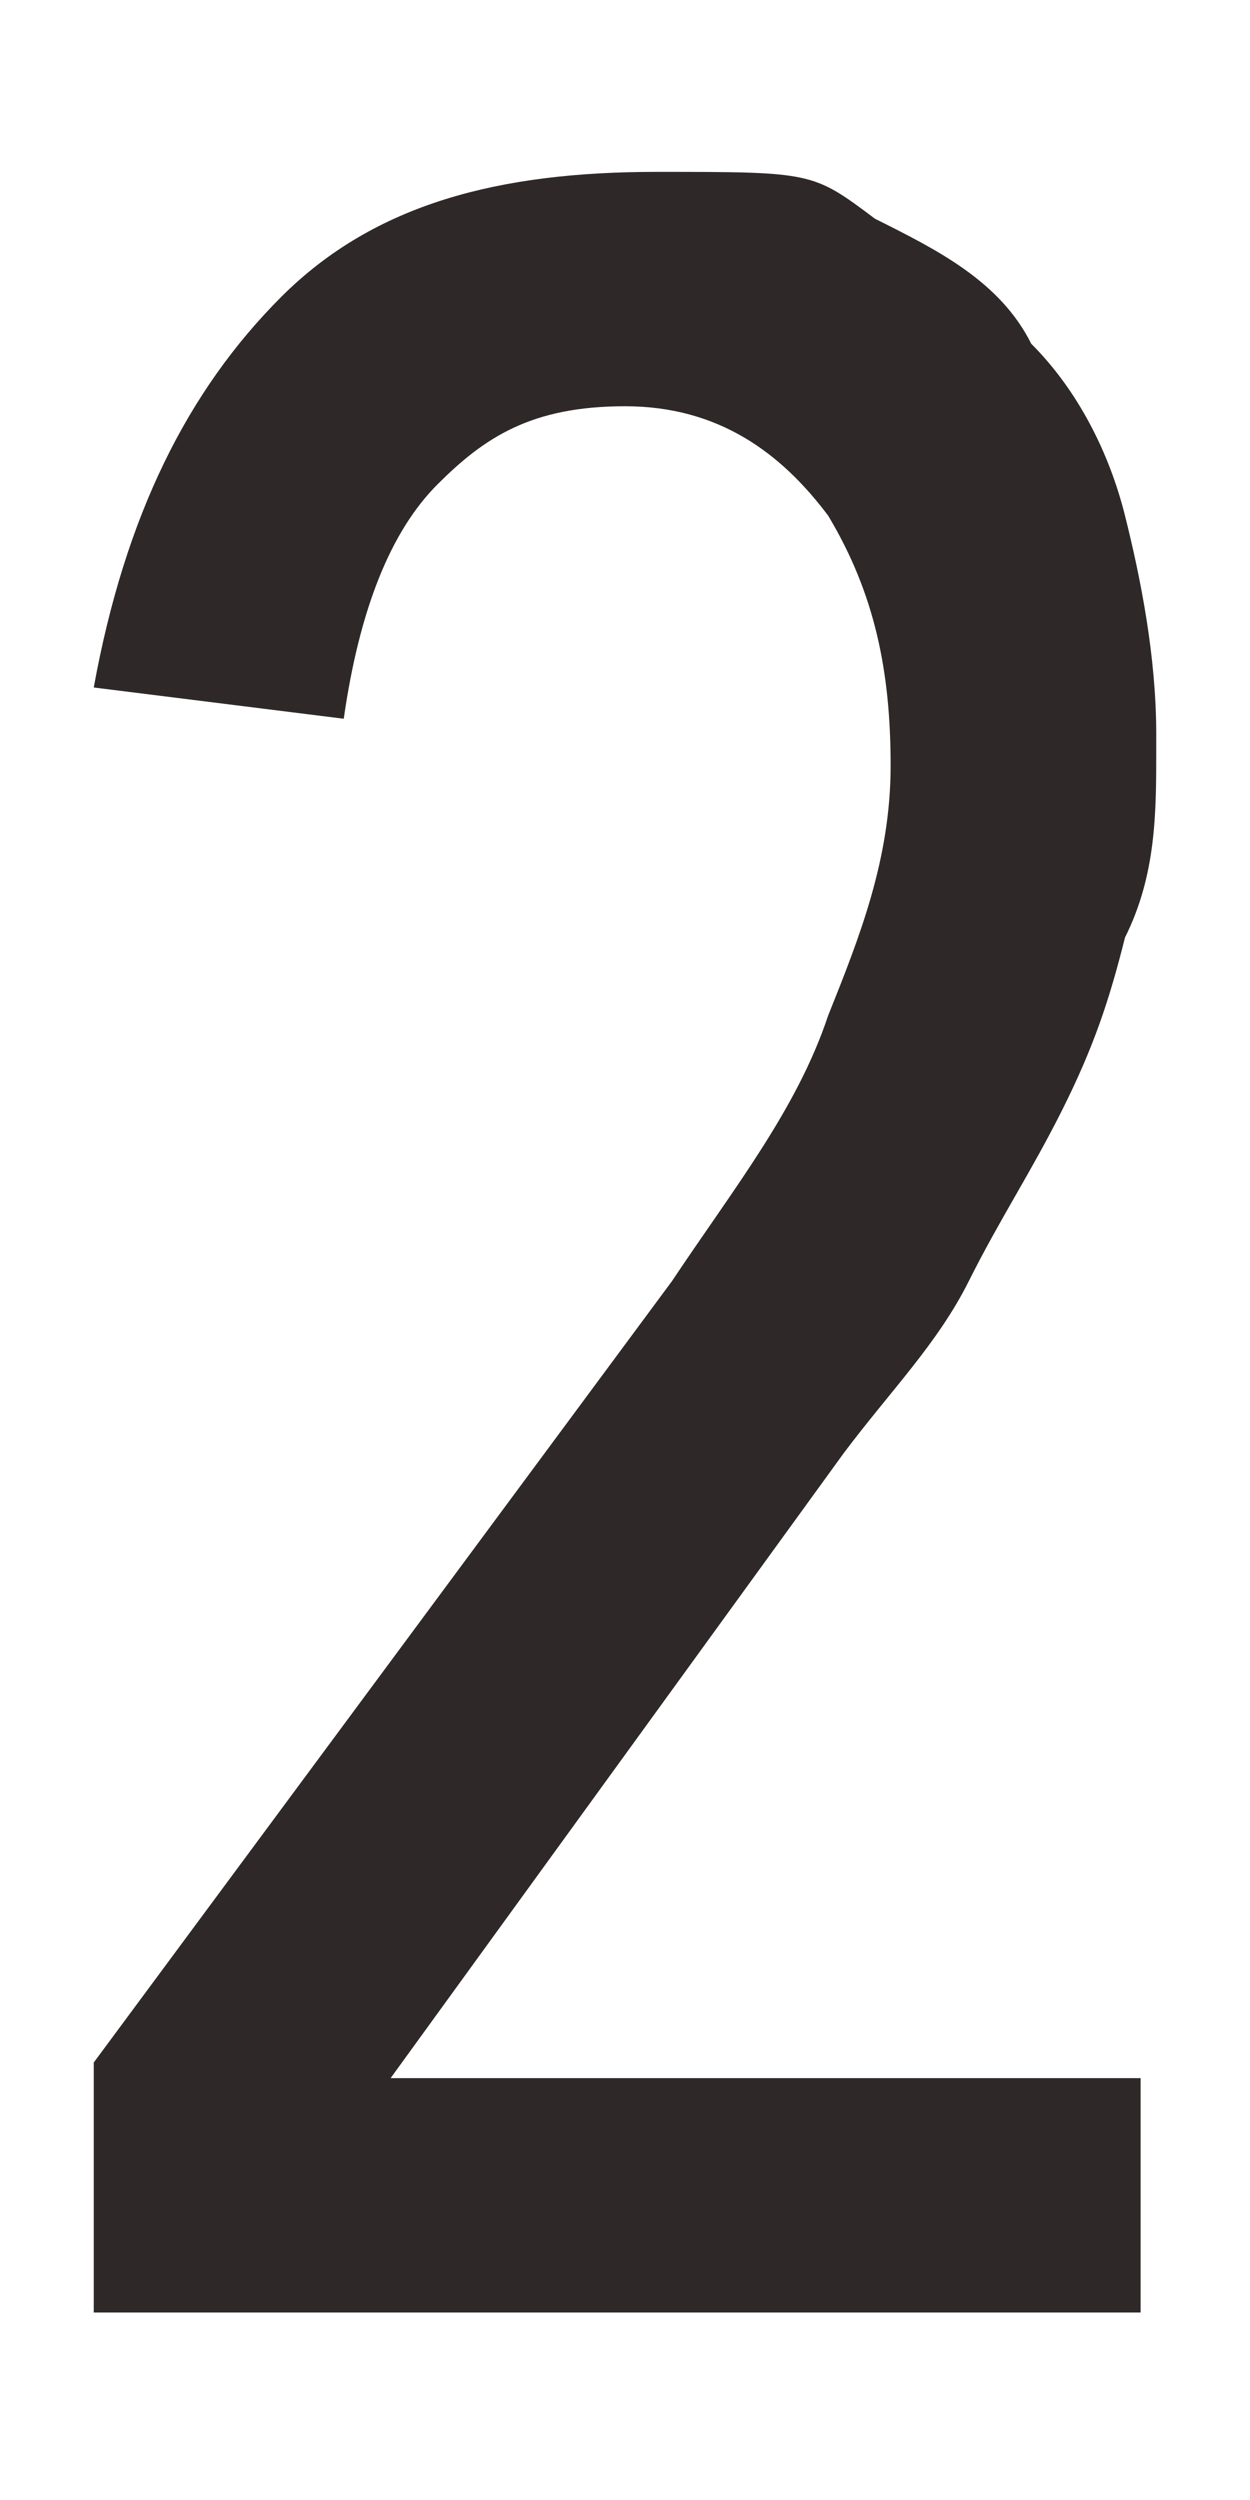 <svg height="16" viewBox="0 0 8 16" width="8" xmlns="http://www.w3.org/2000/svg"><path d="m7.4 4.8c0 .4 0 .8-.2 1.2-.1.4-.2.7-.4 1.1s-.4.7-.6 1.1-.5.7-.8 1.1l-2.9 4h4.8v1.5h-6.7v-1.6l3.7-5c.4-.6.8-1.1 1-1.7.2-.5.4-1 .4-1.6s-.1-1.1-.4-1.6c-.3-.4-.7-.7-1.3-.7s-.9.2-1.2.5-.5.8-.6 1.5l-1.6-.2c.2-1.1.6-1.9 1.2-2.5s1.4-.8 2.4-.8 1 0 1.4.3c.4.2.8.4 1 .8.3.3.5.7.6 1.1s.2.9.2 1.4z" fill="#2e2928"/><path d="m0 0h8v16h-8z" fill="none"/></svg>